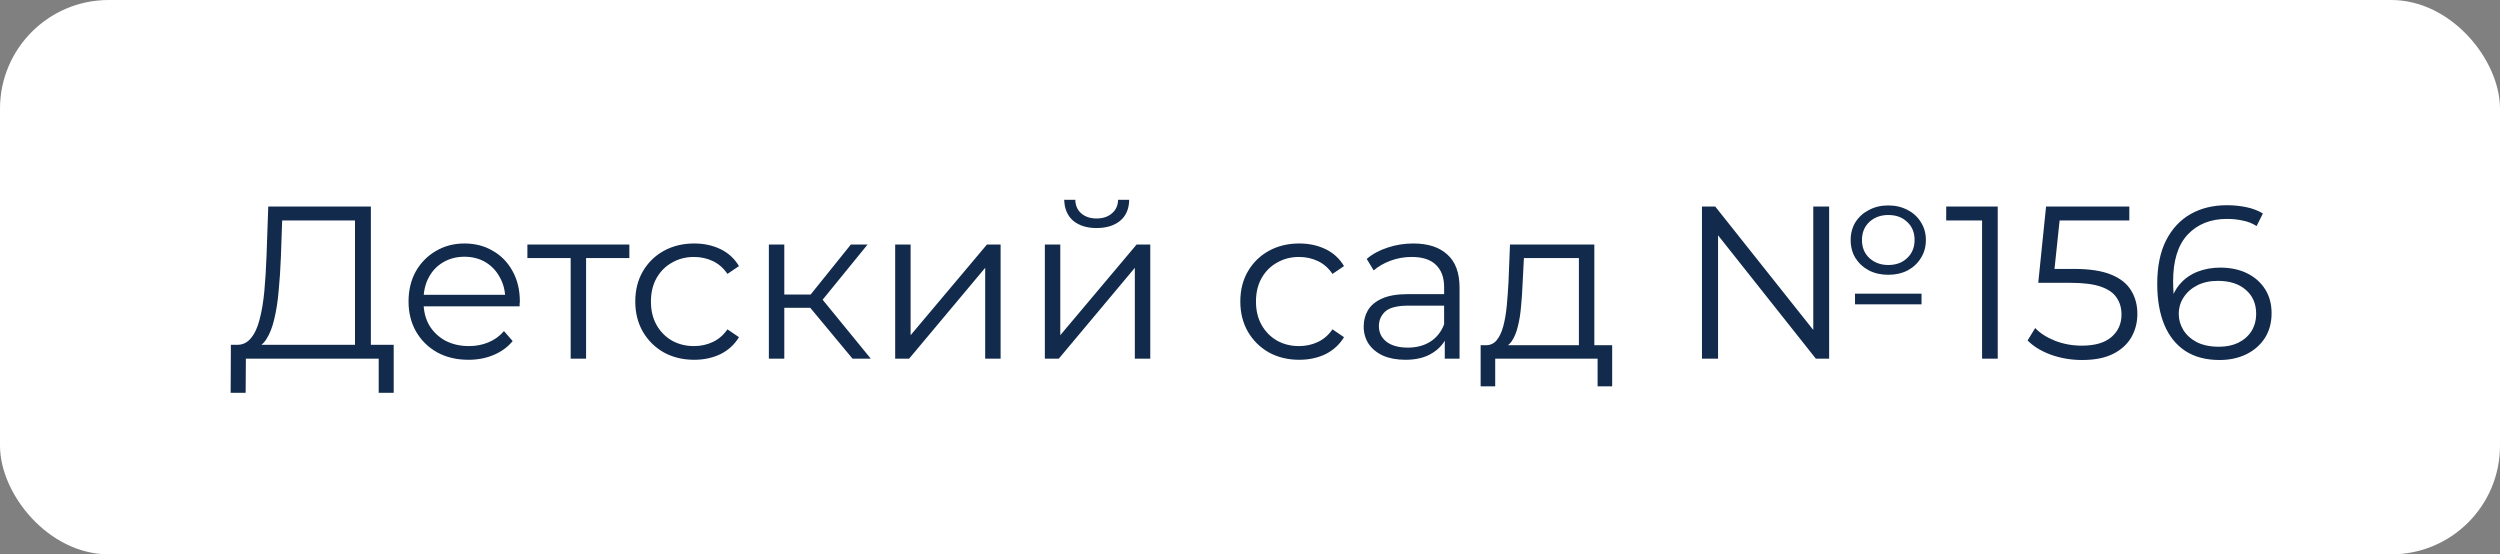 <?xml version="1.0" encoding="UTF-8"?> <svg xmlns="http://www.w3.org/2000/svg" width="230" height="51" viewBox="0 0 230 51" fill="none"><rect x="0" y="0" width="230" height="51" fill="#808080" stroke="none"/><rect width="230" height="51" rx="10" fill="white"></rect><path d="M32.66 32.3V20.28H25.96L25.84 23.68C25.8 24.733 25.733 25.747 25.64 26.72C25.56 27.68 25.427 28.547 25.24 29.32C25.067 30.08 24.827 30.7 24.52 31.18C24.227 31.66 23.84 31.94 23.36 32.02L21.74 31.72C22.273 31.747 22.713 31.553 23.06 31.14C23.42 30.727 23.693 30.147 23.88 29.4C24.08 28.653 24.227 27.78 24.32 26.78C24.413 25.78 24.48 24.7 24.52 23.54L24.68 19H34.12V32.3H32.66ZM21.22 36.14L21.24 31.72H36.22V36.14H34.84V33H22.62L22.6 36.14H21.22ZM43.106 33.1C42.013 33.1 41.053 32.873 40.226 32.42C39.399 31.953 38.753 31.32 38.286 30.52C37.819 29.707 37.586 28.78 37.586 27.74C37.586 26.7 37.806 25.78 38.246 24.98C38.699 24.18 39.313 23.553 40.086 23.1C40.873 22.633 41.753 22.4 42.726 22.4C43.713 22.4 44.586 22.627 45.346 23.08C46.119 23.52 46.726 24.147 47.166 24.96C47.606 25.76 47.826 26.687 47.826 27.74C47.826 27.807 47.819 27.88 47.806 27.96C47.806 28.027 47.806 28.1 47.806 28.18H38.666V27.12H47.046L46.486 27.54C46.486 26.78 46.319 26.107 45.986 25.52C45.666 24.92 45.226 24.453 44.666 24.12C44.106 23.787 43.459 23.62 42.726 23.62C42.006 23.62 41.359 23.787 40.786 24.12C40.213 24.453 39.766 24.92 39.446 25.52C39.126 26.12 38.966 26.807 38.966 27.58V27.8C38.966 28.6 39.139 29.307 39.486 29.92C39.846 30.52 40.339 30.993 40.966 31.34C41.606 31.673 42.333 31.84 43.146 31.84C43.786 31.84 44.379 31.727 44.926 31.5C45.486 31.273 45.966 30.927 46.366 30.46L47.166 31.38C46.699 31.94 46.113 32.367 45.406 32.66C44.713 32.953 43.946 33.1 43.106 33.1ZM52.501 33V23.36L52.861 23.74H48.52V22.5H57.901V23.74H53.56L53.92 23.36V33H52.501ZM63.865 33.1C62.825 33.1 61.892 32.873 61.065 32.42C60.252 31.953 59.612 31.32 59.145 30.52C58.679 29.707 58.445 28.78 58.445 27.74C58.445 26.687 58.679 25.76 59.145 24.96C59.612 24.16 60.252 23.533 61.065 23.08C61.892 22.627 62.825 22.4 63.865 22.4C64.759 22.4 65.565 22.573 66.285 22.92C67.005 23.267 67.572 23.787 67.985 24.48L66.925 25.2C66.565 24.667 66.119 24.273 65.585 24.02C65.052 23.767 64.472 23.64 63.845 23.64C63.099 23.64 62.425 23.813 61.825 24.16C61.225 24.493 60.752 24.967 60.405 25.58C60.059 26.193 59.885 26.913 59.885 27.74C59.885 28.567 60.059 29.287 60.405 29.9C60.752 30.513 61.225 30.993 61.825 31.34C62.425 31.673 63.099 31.84 63.845 31.84C64.472 31.84 65.052 31.713 65.585 31.46C66.119 31.207 66.565 30.82 66.925 30.3L67.985 31.02C67.572 31.7 67.005 32.22 66.285 32.58C65.565 32.927 64.759 33.1 63.865 33.1ZM78.435 33L74.115 27.8L75.295 27.1L80.115 33H78.435ZM70.735 33V22.5H72.155V33H70.735ZM71.715 28.32V27.1H75.095V28.32H71.715ZM75.415 27.9L74.095 27.7L78.275 22.5H79.815L75.415 27.9ZM82.356 33V22.5H83.776V30.84L90.796 22.5H92.056V33H90.636V24.64L83.636 33H82.356ZM96.126 33V22.5H97.546V30.84L104.565 22.5H105.825V33H104.405V24.64L97.406 33H96.126ZM100.885 20.98C100.005 20.98 99.292 20.76 98.746 20.32C98.212 19.867 97.932 19.22 97.906 18.38H98.925C98.939 18.913 99.126 19.333 99.486 19.64C99.846 19.947 100.312 20.1 100.885 20.1C101.459 20.1 101.925 19.947 102.285 19.64C102.659 19.333 102.852 18.913 102.865 18.38H103.885C103.872 19.22 103.592 19.867 103.045 20.32C102.499 20.76 101.779 20.98 100.885 20.98ZM119.529 33.1C118.489 33.1 117.556 32.873 116.729 32.42C115.916 31.953 115.276 31.32 114.809 30.52C114.343 29.707 114.109 28.78 114.109 27.74C114.109 26.687 114.343 25.76 114.809 24.96C115.276 24.16 115.916 23.533 116.729 23.08C117.556 22.627 118.489 22.4 119.529 22.4C120.423 22.4 121.229 22.573 121.949 22.92C122.669 23.267 123.236 23.787 123.649 24.48L122.589 25.2C122.229 24.667 121.783 24.273 121.249 24.02C120.716 23.767 120.136 23.64 119.509 23.64C118.763 23.64 118.089 23.813 117.489 24.16C116.889 24.493 116.416 24.967 116.069 25.58C115.723 26.193 115.549 26.913 115.549 27.74C115.549 28.567 115.723 29.287 116.069 29.9C116.416 30.513 116.889 30.993 117.489 31.34C118.089 31.673 118.763 31.84 119.509 31.84C120.136 31.84 120.716 31.713 121.249 31.46C121.783 31.207 122.229 30.82 122.589 30.3L123.649 31.02C123.236 31.7 122.669 32.22 121.949 32.58C121.229 32.927 120.423 33.1 119.529 33.1ZM132.919 33V30.68L132.859 30.3V26.42C132.859 25.527 132.606 24.84 132.099 24.36C131.606 23.88 130.866 23.64 129.879 23.64C129.199 23.64 128.552 23.753 127.939 23.98C127.326 24.207 126.806 24.507 126.379 24.88L125.739 23.82C126.272 23.367 126.912 23.02 127.659 22.78C128.406 22.527 129.192 22.4 130.019 22.4C131.379 22.4 132.426 22.74 133.159 23.42C133.906 24.087 134.279 25.107 134.279 26.48V33H132.919ZM129.299 33.1C128.512 33.1 127.826 32.973 127.239 32.72C126.666 32.453 126.226 32.093 125.919 31.64C125.612 31.173 125.459 30.64 125.459 30.04C125.459 29.493 125.586 29 125.839 28.56C126.106 28.107 126.532 27.747 127.119 27.48C127.719 27.2 128.519 27.06 129.519 27.06H133.139V28.12H129.559C128.546 28.12 127.839 28.3 127.439 28.66C127.052 29.02 126.859 29.467 126.859 30C126.859 30.6 127.092 31.08 127.559 31.44C128.026 31.8 128.679 31.98 129.519 31.98C130.319 31.98 131.006 31.8 131.579 31.44C132.166 31.067 132.592 30.533 132.859 29.84L133.179 30.82C132.912 31.513 132.446 32.067 131.779 32.48C131.126 32.893 130.299 33.1 129.299 33.1ZM145.259 32.32V23.74H140.199L140.079 26.08C140.052 26.787 140.006 27.48 139.939 28.16C139.886 28.84 139.786 29.467 139.639 30.04C139.506 30.6 139.312 31.06 139.059 31.42C138.806 31.767 138.479 31.967 138.079 32.02L136.659 31.76C137.072 31.773 137.412 31.627 137.679 31.32C137.946 31 138.152 30.567 138.299 30.02C138.446 29.473 138.552 28.853 138.619 28.16C138.686 27.453 138.739 26.733 138.779 26L138.919 22.5H146.679V32.32H145.259ZM136.219 35.54V31.76H148.319V35.54H146.979V33H137.559V35.54H136.219ZM156.581 33V19H157.801L167.461 31.16H166.821V19H168.281V33H167.061L157.421 20.84H158.061V33H156.581ZM170.661 28V27.02H176.781V28H170.661ZM173.721 25.28C173.054 25.28 172.461 25.147 171.941 24.88C171.421 24.6 171.007 24.22 170.701 23.74C170.407 23.26 170.261 22.707 170.261 22.08C170.261 21.467 170.407 20.92 170.701 20.44C171.007 19.96 171.421 19.587 171.941 19.32C172.461 19.04 173.054 18.9 173.721 18.9C174.387 18.9 174.981 19.04 175.501 19.32C176.021 19.587 176.427 19.96 176.721 20.44C177.027 20.92 177.181 21.467 177.181 22.08C177.181 22.707 177.027 23.26 176.721 23.74C176.427 24.22 176.021 24.6 175.501 24.88C174.981 25.147 174.387 25.28 173.721 25.28ZM173.721 24.38C174.441 24.38 175.021 24.167 175.461 23.74C175.914 23.313 176.141 22.76 176.141 22.08C176.141 21.387 175.914 20.833 175.461 20.42C175.021 19.993 174.441 19.78 173.721 19.78C173.027 19.78 172.447 19.993 171.981 20.42C171.527 20.847 171.301 21.4 171.301 22.08C171.301 22.76 171.527 23.313 171.981 23.74C172.447 24.167 173.027 24.38 173.721 24.38ZM182.351 33V19.6L182.991 20.28H179.051V19H183.791V33H182.351ZM191.558 33.12C190.558 33.12 189.604 32.96 188.698 32.64C187.791 32.307 187.071 31.867 186.538 31.32L187.238 30.18C187.678 30.647 188.278 31.033 189.038 31.34C189.811 31.647 190.644 31.8 191.538 31.8C192.724 31.8 193.624 31.54 194.238 31.02C194.864 30.487 195.178 29.793 195.178 28.94C195.178 28.34 195.031 27.827 194.738 27.4C194.458 26.96 193.978 26.62 193.298 26.38C192.618 26.14 191.684 26.02 190.498 26.02H187.518L188.238 19H195.898V20.28H188.818L189.558 19.58L188.938 25.46L188.198 24.74H190.818C192.231 24.74 193.364 24.913 194.218 25.26C195.071 25.607 195.684 26.093 196.058 26.72C196.444 27.333 196.638 28.053 196.638 28.88C196.638 29.667 196.451 30.387 196.078 31.04C195.704 31.68 195.144 32.187 194.398 32.56C193.651 32.933 192.704 33.12 191.558 33.12ZM204.206 33.12C202.966 33.12 201.919 32.847 201.066 32.3C200.212 31.74 199.566 30.94 199.126 29.9C198.686 28.847 198.466 27.587 198.466 26.12C198.466 24.533 198.732 23.207 199.266 22.14C199.812 21.06 200.566 20.247 201.526 19.7C202.486 19.153 203.599 18.88 204.866 18.88C205.492 18.88 206.092 18.94 206.666 19.06C207.239 19.18 207.746 19.373 208.186 19.64L207.606 20.8C207.246 20.56 206.832 20.393 206.366 20.3C205.899 20.193 205.406 20.14 204.886 20.14C203.379 20.14 202.172 20.62 201.266 21.58C200.372 22.54 199.926 23.973 199.926 25.88C199.926 26.173 199.939 26.54 199.966 26.98C200.006 27.407 200.086 27.833 200.206 28.26L199.706 27.88C199.852 27.187 200.139 26.6 200.566 26.12C200.992 25.627 201.526 25.253 202.166 25C202.806 24.747 203.506 24.62 204.266 24.62C205.199 24.62 206.019 24.793 206.726 25.14C207.432 25.487 207.986 25.973 208.386 26.6C208.786 27.227 208.986 27.967 208.986 28.82C208.986 29.687 208.779 30.447 208.366 31.1C207.952 31.74 207.379 32.24 206.646 32.6C205.926 32.947 205.112 33.12 204.206 33.12ZM204.146 31.9C204.812 31.9 205.399 31.78 205.906 31.54C206.426 31.287 206.832 30.933 207.126 30.48C207.419 30.013 207.566 29.473 207.566 28.86C207.566 27.94 207.246 27.207 206.606 26.66C205.979 26.113 205.126 25.84 204.046 25.84C203.326 25.84 202.699 25.973 202.166 26.24C201.632 26.507 201.212 26.873 200.906 27.34C200.599 27.793 200.446 28.313 200.446 28.9C200.446 29.407 200.586 29.893 200.866 30.36C201.146 30.813 201.559 31.187 202.106 31.48C202.666 31.76 203.346 31.9 204.146 31.9Z" fill="#122A4B"></path></svg> 
